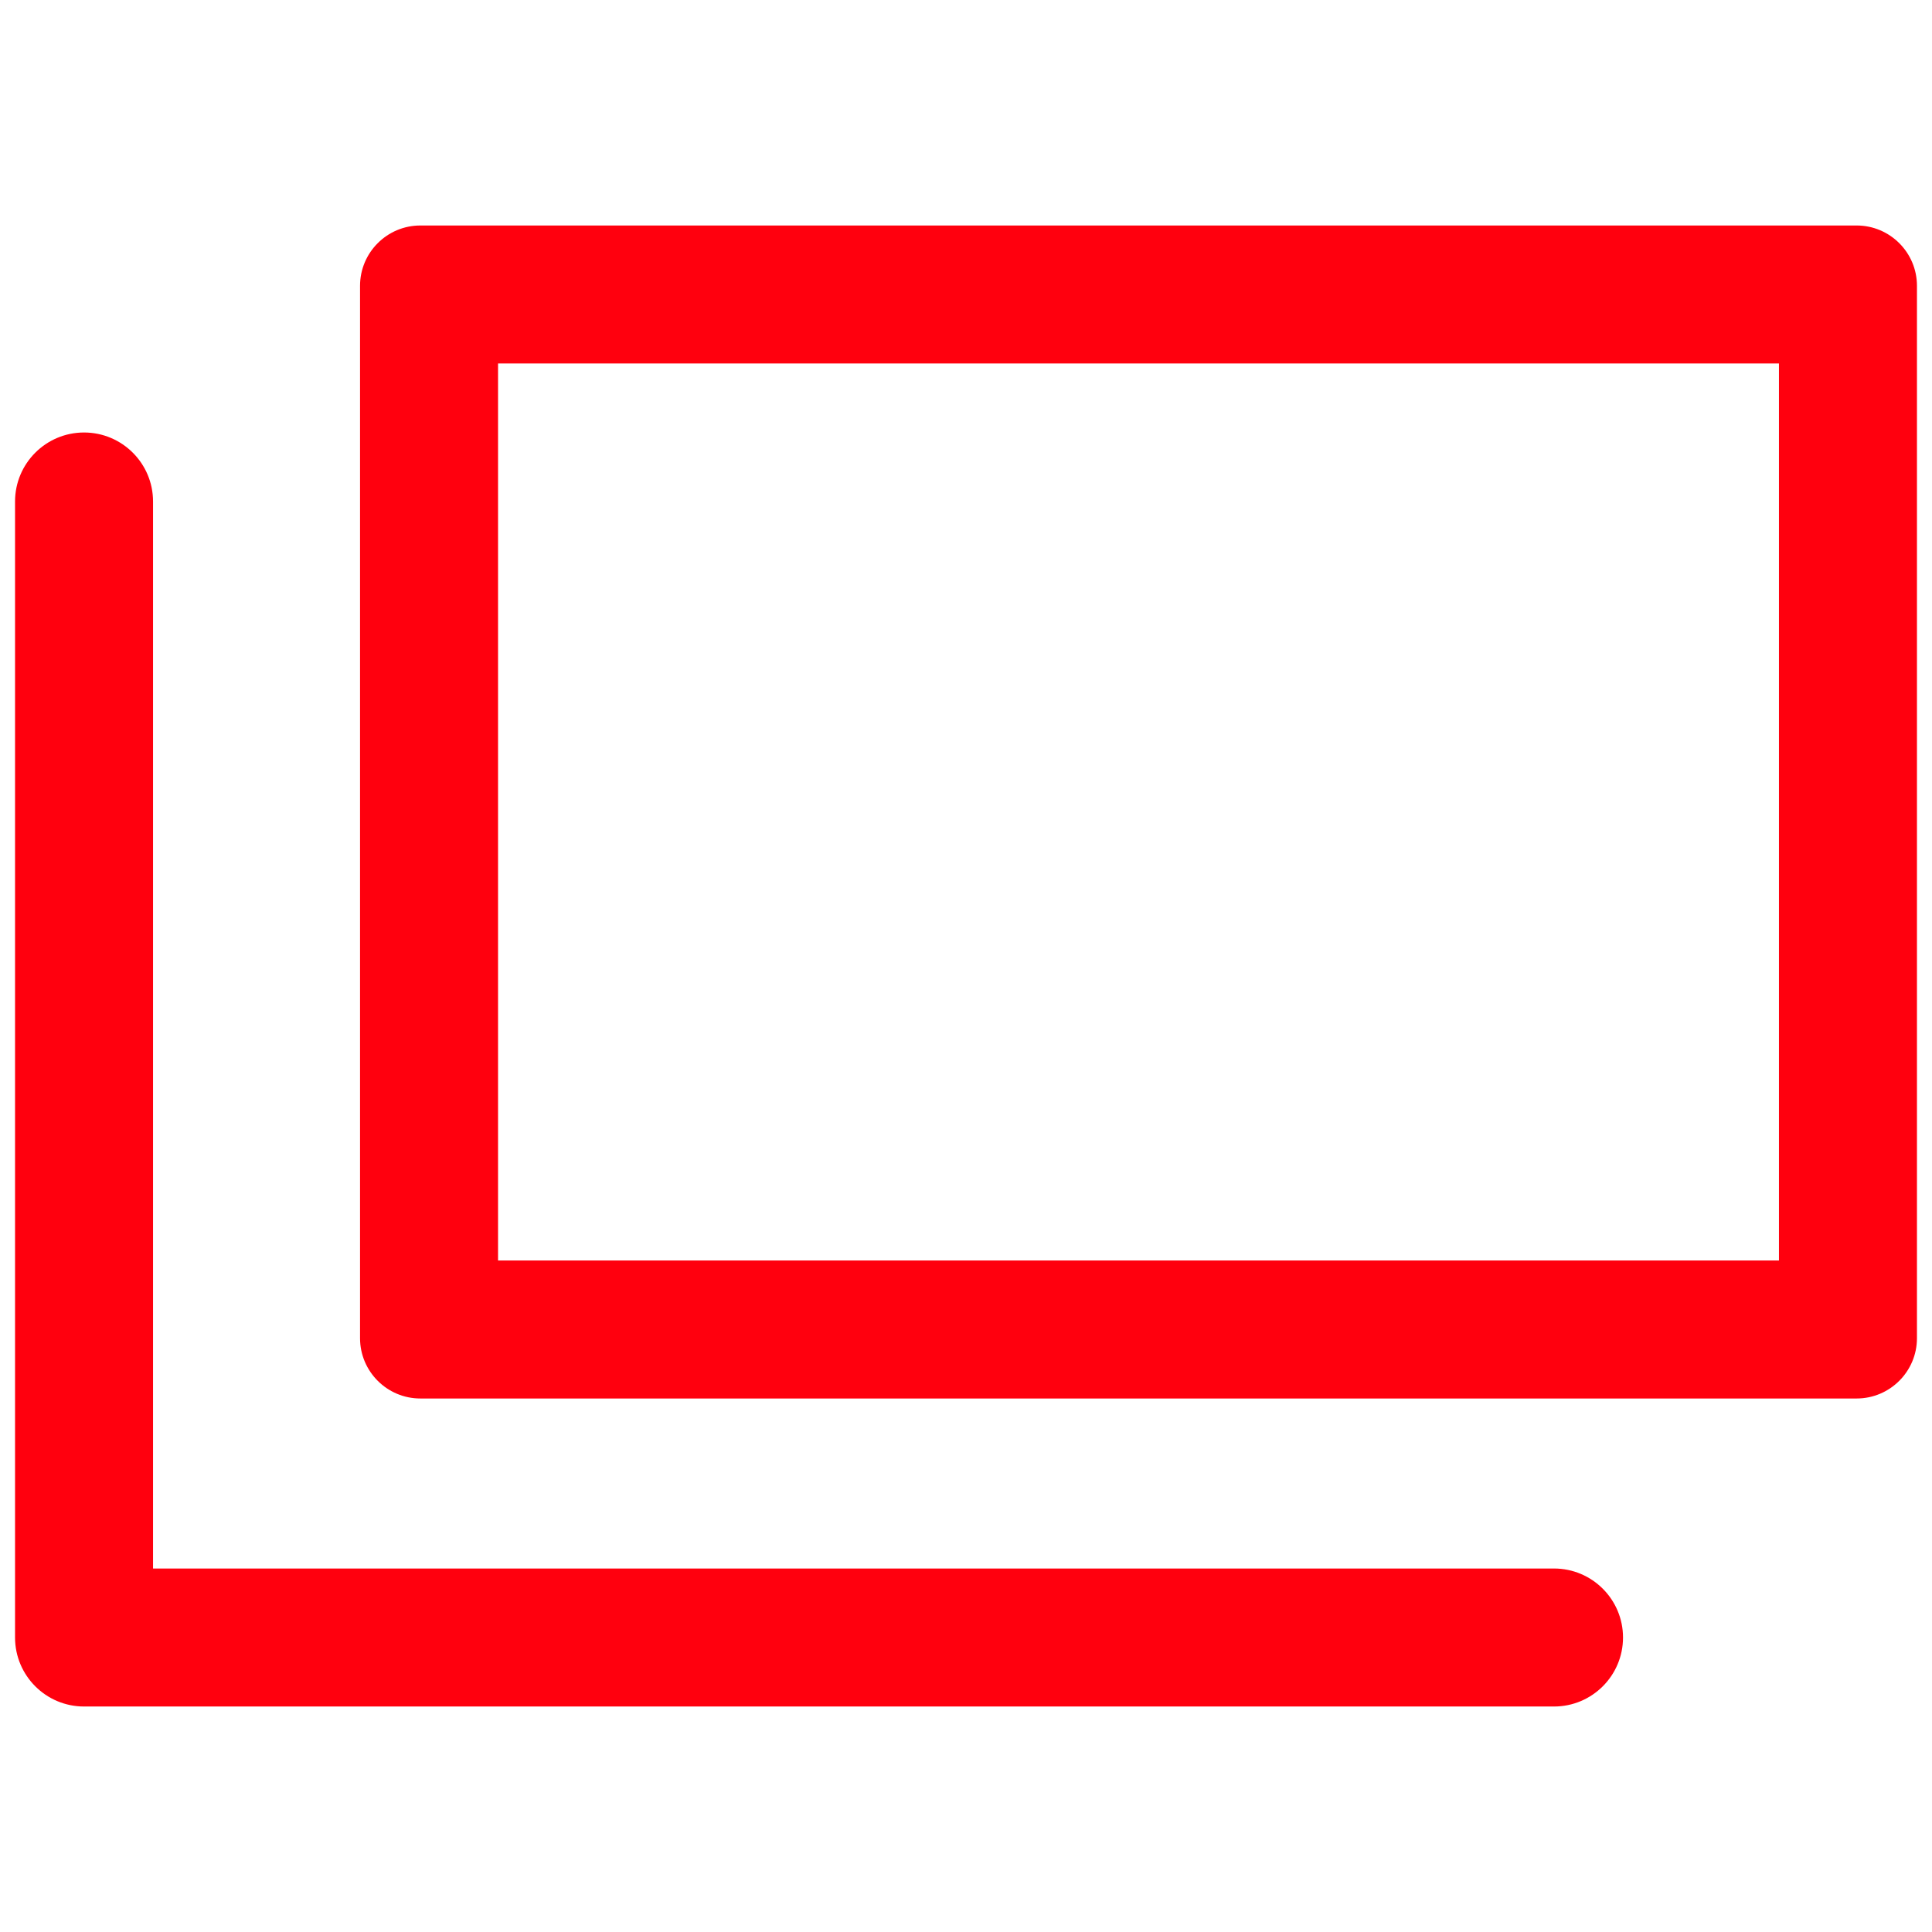 <?xml version="1.0" encoding="UTF-8"?>
<svg id="_レイヤー_1" data-name="レイヤー_1" xmlns="http://www.w3.org/2000/svg" width="14" height="14" version="1.1" viewBox="0 0 14 14">
  <!-- Generator: Adobe Illustrator 29.8.2, SVG Export Plug-In . SVG Version: 2.1.1 Build 3)  -->
  <defs>
    <style>
      .st0 {
        fill: #ff000e;
      }
    </style>
  </defs>
  <g id="_グループ_47398" data-name="グループ_47398">
    <g id="_グループ_47399" data-name="グループ_47399">
      <path id="_パス_142788" data-name="パス_142788" class="st0" d="M3.609,9.134h9.282V2.634H3.609v6.5ZM3.046,1.634h10.408c.241-0.0.437.196.437.437v7.626c0,.241-.196.437-.437.437H3.046c-.241,0-.437-.196-.437-.437h0V2.071c0-.241.196-.437.437-.437h0"/>
      <path id="_パス_142789" data-name="パス_142789" class="st0" d="M11.261,12.366H.609c-.276,0-.5-.224-.5-.5V3.634c0-.276.224-.5.5-.5s.5.224.5.5v7.732h10.152c.276,0,.5.224.5.5s-.224.5-.5.5"/>
    </g>
  </g>
</svg>